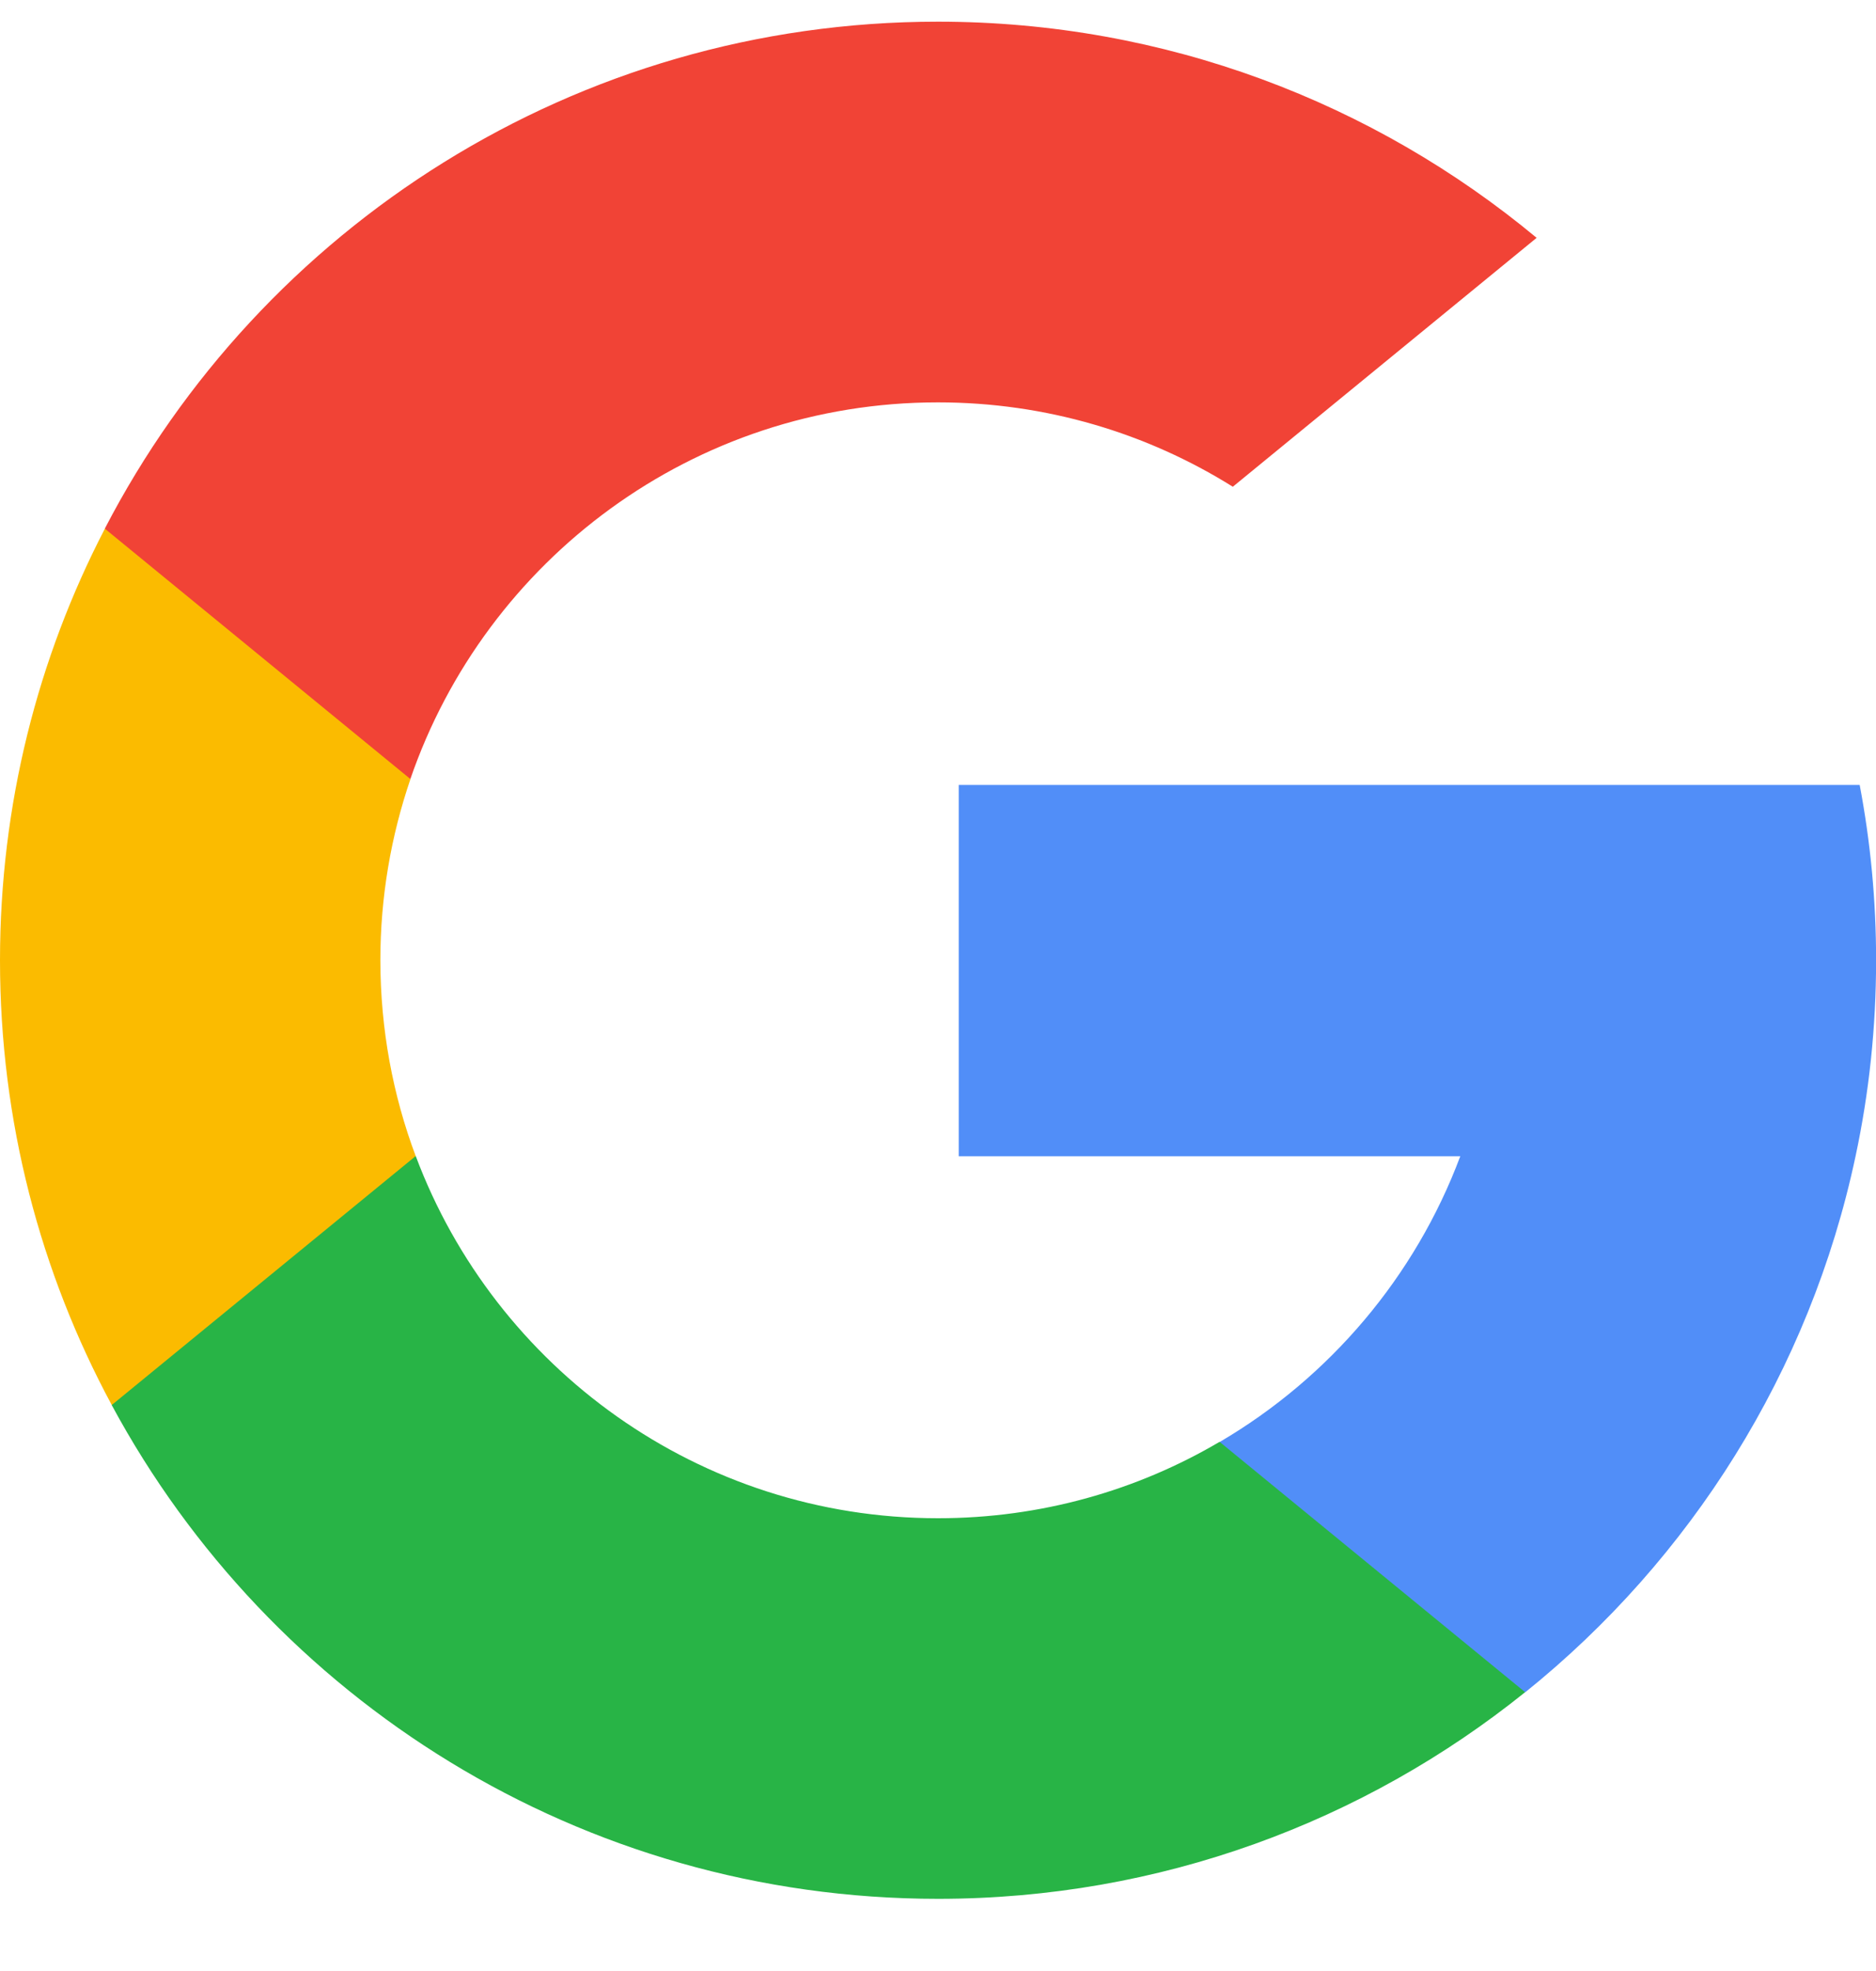 <svg xmlns="http://www.w3.org/2000/svg" width="20" height="21" viewBox="0 0 20 21" fill="none"><g clip-path="url(#clip0_826_1502)"><path d="M4.432 12.318L3.736 14.917L1.192 14.971C0.431 13.56 0 11.947 0 10.232C0 8.573 0.403 7.01 1.118 5.633H1.119L3.384 6.048L4.376 8.3C4.169 8.905 4.055 9.555 4.055 10.232C4.056 10.966 4.188 11.669 4.432 12.318Z" fill="#FBBB00"></path><path d="M19.826 8.363C19.941 8.968 20.001 9.593 20.001 10.231C20.001 10.947 19.926 11.646 19.782 12.319C19.295 14.612 18.023 16.613 16.261 18.03L16.261 18.029L13.408 17.884L13.004 15.363C14.173 14.677 15.087 13.604 15.568 12.319H10.221V8.363H15.646H19.826Z" fill="#518EF8"></path><path d="M16.259 18.029L16.26 18.029C14.546 19.407 12.369 20.231 10 20.231C6.191 20.231 2.88 18.102 1.191 14.97L4.432 12.317C5.277 14.571 7.451 16.176 10 16.176C11.095 16.176 12.122 15.88 13.002 15.362L16.259 18.029Z" fill="#28B446"></path><path d="M16.382 2.534L13.143 5.186C12.231 4.616 11.153 4.287 9.999 4.287C7.392 4.287 5.178 5.965 4.375 8.3L1.118 5.633H1.117C2.781 2.424 6.134 0.231 9.999 0.231C12.425 0.231 14.65 1.096 16.382 2.534Z" fill="#F14336"></path></g><defs><clipPath id="clip0_826_1502"><rect width="20" height="20" fill="white" transform="translate(0 0.231)"></rect></clipPath></defs></svg>